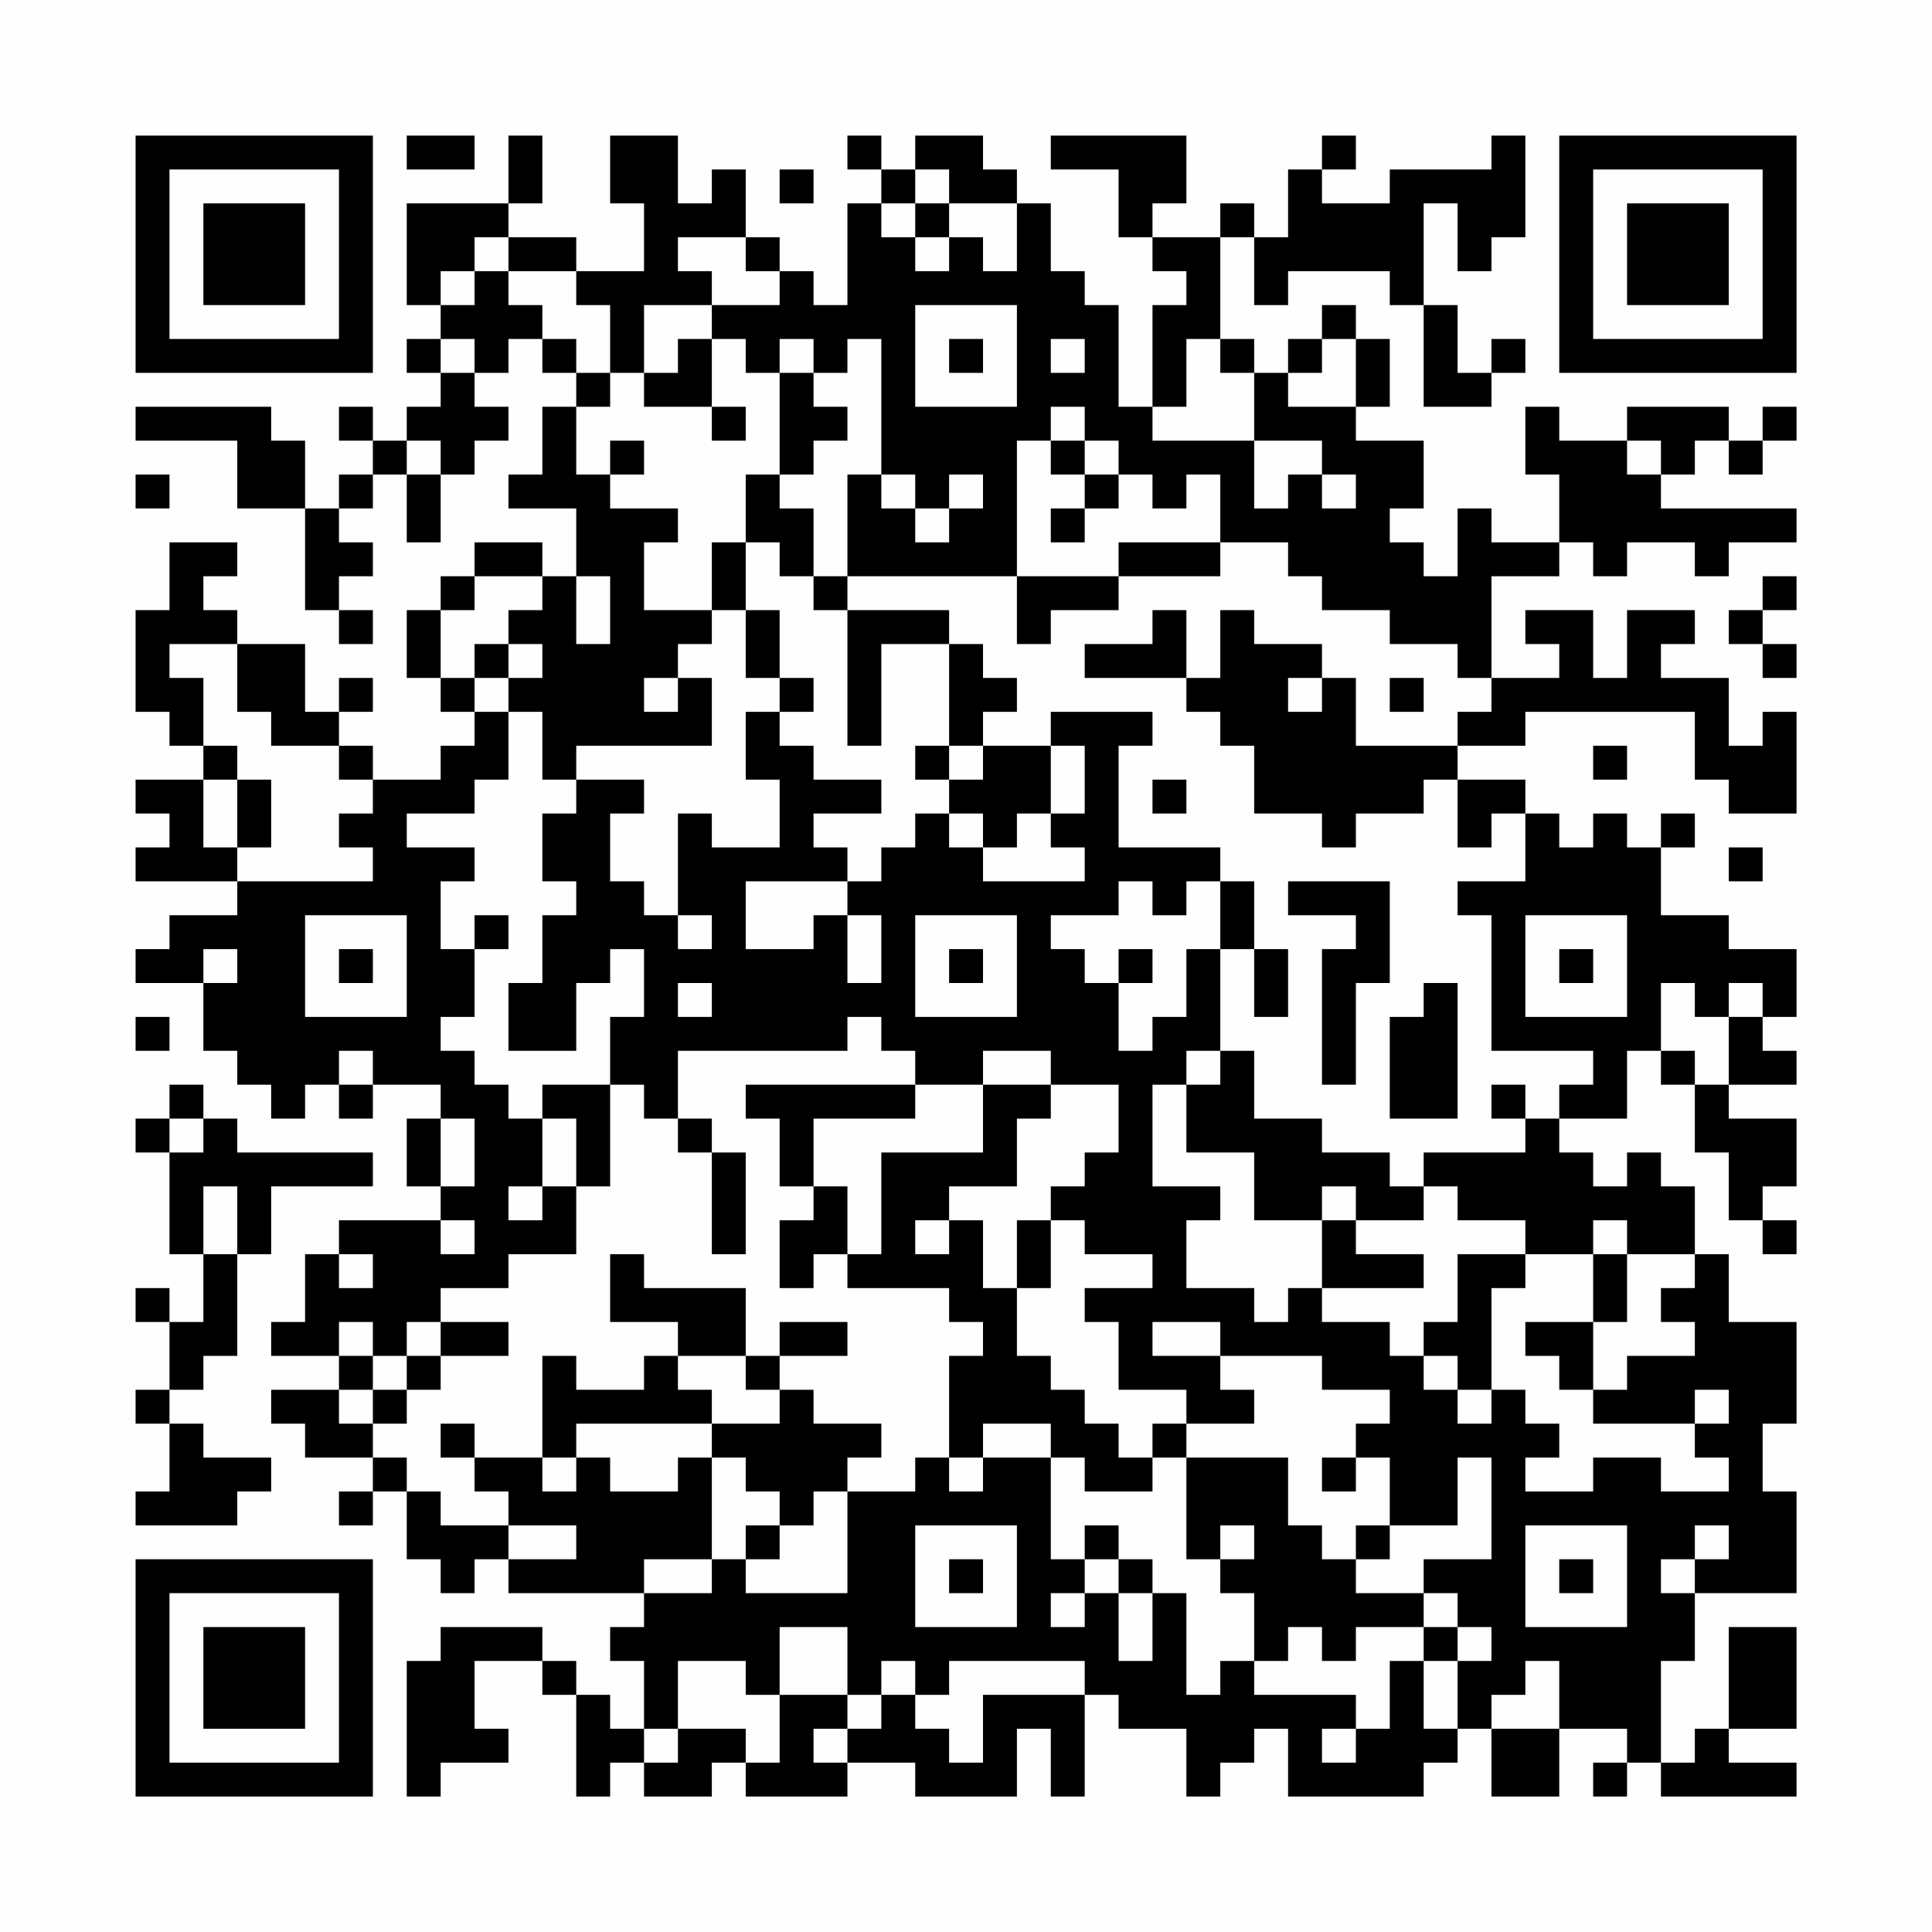 <?xml version="1.0" encoding="UTF-8"?>
<svg xmlns="http://www.w3.org/2000/svg" version="1.1" width="200" height="200" viewBox="0 0 200 200"><rect x="0" y="0" width="200" height="200" fill="#fefefe"/><g transform="scale(3.509)"><g transform="translate(4,4)"><path fill-rule="evenodd" d="M8 0L8 1L10 1L10 0ZM11 0L11 2L8 2L8 5L9 5L9 6L8 6L8 7L9 7L9 8L8 8L8 9L7 9L7 8L6 8L6 9L7 9L7 10L6 10L6 11L5 11L5 9L4 9L4 8L0 8L0 9L3 9L3 11L5 11L5 14L6 14L6 15L7 15L7 14L6 14L6 13L7 13L7 12L6 12L6 11L7 11L7 10L8 10L8 12L9 12L9 10L10 10L10 9L11 9L11 8L10 8L10 7L11 7L11 6L12 6L12 7L13 7L13 8L12 8L12 10L11 10L11 11L13 11L13 13L12 13L12 12L10 12L10 13L9 13L9 14L8 14L8 16L9 16L9 17L10 17L10 18L9 18L9 19L7 19L7 18L6 18L6 17L7 17L7 16L6 16L6 17L5 17L5 15L3 15L3 14L2 14L2 13L3 13L3 12L1 12L1 14L0 14L0 17L1 17L1 18L2 18L2 19L0 19L0 20L1 20L1 21L0 21L0 22L3 22L3 23L1 23L1 24L0 24L0 25L2 25L2 27L3 27L3 28L4 28L4 29L5 29L5 28L6 28L6 29L7 29L7 28L9 28L9 29L8 29L8 31L9 31L9 32L6 32L6 33L5 33L5 35L4 35L4 36L6 36L6 37L4 37L4 38L5 38L5 39L7 39L7 40L6 40L6 41L7 41L7 40L8 40L8 42L9 42L9 43L10 43L10 42L11 42L11 43L15 43L15 44L14 44L14 45L15 45L15 47L14 47L14 46L13 46L13 45L12 45L12 44L9 44L9 45L8 45L8 49L9 49L9 48L11 48L11 47L10 47L10 45L12 45L12 46L13 46L13 49L14 49L14 48L15 48L15 49L17 49L17 48L18 48L18 49L21 49L21 48L23 48L23 49L26 49L26 47L27 47L27 49L28 49L28 46L29 46L29 47L31 47L31 49L32 49L32 48L33 48L33 47L34 47L34 49L38 49L38 48L39 48L39 47L40 47L40 49L42 49L42 47L44 47L44 48L43 48L43 49L44 49L44 48L45 48L45 49L49 49L49 48L47 48L47 47L49 47L49 44L47 44L47 47L46 47L46 48L45 48L45 45L46 45L46 43L49 43L49 40L48 40L48 38L49 38L49 35L47 35L47 33L46 33L46 31L45 31L45 30L44 30L44 31L43 31L43 30L42 30L42 29L44 29L44 27L45 27L45 28L46 28L46 30L47 30L47 32L48 32L48 33L49 33L49 32L48 32L48 31L49 31L49 29L47 29L47 28L49 28L49 27L48 27L48 26L49 26L49 24L47 24L47 23L45 23L45 21L46 21L46 20L45 20L45 21L44 21L44 20L43 20L43 21L42 21L42 20L41 20L41 19L39 19L39 18L41 18L41 17L46 17L46 19L47 19L47 20L49 20L49 17L48 17L48 18L47 18L47 16L45 16L45 15L46 15L46 14L44 14L44 16L43 16L43 14L41 14L41 15L42 15L42 16L40 16L40 13L42 13L42 12L43 12L43 13L44 13L44 12L46 12L46 13L47 13L47 12L49 12L49 11L45 11L45 10L46 10L46 9L47 9L47 10L48 10L48 9L49 9L49 8L48 8L48 9L47 9L47 8L44 8L44 9L42 9L42 8L41 8L41 10L42 10L42 12L40 12L40 11L39 11L39 13L38 13L38 12L37 12L37 11L38 11L38 9L36 9L36 8L37 8L37 6L36 6L36 5L35 5L35 6L34 6L34 7L33 7L33 6L32 6L32 3L33 3L33 5L34 5L34 4L37 4L37 5L38 5L38 8L40 8L40 7L41 7L41 6L40 6L40 7L39 7L39 5L38 5L38 2L39 2L39 4L40 4L40 3L41 3L41 0L40 0L40 1L37 1L37 2L35 2L35 1L36 1L36 0L35 0L35 1L34 1L34 3L33 3L33 2L32 2L32 3L30 3L30 2L31 2L31 0L27 0L27 1L29 1L29 3L30 3L30 4L31 4L31 5L30 5L30 8L29 8L29 5L28 5L28 4L27 4L27 2L26 2L26 1L25 1L25 0L23 0L23 1L22 1L22 0L21 0L21 1L22 1L22 2L21 2L21 5L20 5L20 4L19 4L19 3L18 3L18 1L17 1L17 2L16 2L16 0L14 0L14 2L15 2L15 4L13 4L13 3L11 3L11 2L12 2L12 0ZM19 1L19 2L20 2L20 1ZM23 1L23 2L22 2L22 3L23 3L23 4L24 4L24 3L25 3L25 4L26 4L26 2L24 2L24 1ZM23 2L23 3L24 3L24 2ZM10 3L10 4L9 4L9 5L10 5L10 4L11 4L11 5L12 5L12 6L13 6L13 7L14 7L14 8L13 8L13 10L14 10L14 11L16 11L16 12L15 12L15 14L17 14L17 15L16 15L16 16L15 16L15 17L16 17L16 16L17 16L17 18L13 18L13 19L12 19L12 17L11 17L11 16L12 16L12 15L11 15L11 14L12 14L12 13L10 13L10 14L9 14L9 16L10 16L10 17L11 17L11 19L10 19L10 20L8 20L8 21L10 21L10 22L9 22L9 24L10 24L10 26L9 26L9 27L10 27L10 28L11 28L11 29L12 29L12 31L11 31L11 32L12 32L12 31L13 31L13 33L11 33L11 34L9 34L9 35L8 35L8 36L7 36L7 35L6 35L6 36L7 36L7 37L6 37L6 38L7 38L7 39L8 39L8 40L9 40L9 41L11 41L11 42L13 42L13 41L11 41L11 40L10 40L10 39L12 39L12 40L13 40L13 39L14 39L14 40L16 40L16 39L17 39L17 42L15 42L15 43L17 43L17 42L18 42L18 43L21 43L21 40L23 40L23 39L24 39L24 40L25 40L25 39L27 39L27 42L28 42L28 43L27 43L27 44L28 44L28 43L29 43L29 45L30 45L30 43L31 43L31 46L32 46L32 45L33 45L33 46L36 46L36 47L35 47L35 48L36 48L36 47L37 47L37 45L38 45L38 47L39 47L39 45L40 45L40 44L39 44L39 43L38 43L38 42L40 42L40 39L39 39L39 41L37 41L37 39L36 39L36 38L37 38L37 37L35 37L35 36L32 36L32 35L30 35L30 36L32 36L32 37L33 37L33 38L31 38L31 37L29 37L29 35L28 35L28 34L30 34L30 33L28 33L28 32L27 32L27 31L28 31L28 30L29 30L29 28L27 28L27 27L25 27L25 28L23 28L23 27L22 27L22 26L21 26L21 27L16 27L16 29L15 29L15 28L14 28L14 26L15 26L15 24L14 24L14 25L13 25L13 27L11 27L11 25L12 25L12 23L13 23L13 22L12 22L12 20L13 20L13 19L15 19L15 20L14 20L14 22L15 22L15 23L16 23L16 24L17 24L17 23L16 23L16 20L17 20L17 21L19 21L19 19L18 19L18 17L19 17L19 18L20 18L20 19L22 19L22 20L20 20L20 21L21 21L21 22L18 22L18 24L20 24L20 23L21 23L21 25L22 25L22 23L21 23L21 22L22 22L22 21L23 21L23 20L24 20L24 21L25 21L25 22L28 22L28 21L27 21L27 20L28 20L28 18L27 18L27 17L30 17L30 18L29 18L29 21L32 21L32 22L31 22L31 23L30 23L30 22L29 22L29 23L27 23L27 24L28 24L28 25L29 25L29 27L30 27L30 26L31 26L31 24L32 24L32 27L31 27L31 28L30 28L30 31L32 31L32 32L31 32L31 34L33 34L33 35L34 35L34 34L35 34L35 35L37 35L37 36L38 36L38 37L39 37L39 38L40 38L40 37L41 37L41 38L42 38L42 39L41 39L41 40L43 40L43 39L45 39L45 40L47 40L47 39L46 39L46 38L47 38L47 37L46 37L46 38L43 38L43 37L44 37L44 36L46 36L46 35L45 35L45 34L46 34L46 33L44 33L44 32L43 32L43 33L41 33L41 32L39 32L39 31L38 31L38 30L41 30L41 29L42 29L42 28L43 28L43 27L40 27L40 23L39 23L39 22L41 22L41 20L40 20L40 21L39 21L39 19L38 19L38 20L36 20L36 21L35 21L35 20L33 20L33 18L32 18L32 17L31 17L31 16L32 16L32 14L33 14L33 15L35 15L35 16L34 16L34 17L35 17L35 16L36 16L36 18L39 18L39 17L40 17L40 16L39 16L39 15L37 15L37 14L35 14L35 13L34 13L34 12L32 12L32 10L31 10L31 11L30 11L30 10L29 10L29 9L28 9L28 8L27 8L27 9L26 9L26 13L21 13L21 10L22 10L22 11L23 11L23 12L24 12L24 11L25 11L25 10L24 10L24 11L23 11L23 10L22 10L22 6L21 6L21 7L20 7L20 6L19 6L19 7L18 7L18 6L17 6L17 5L19 5L19 4L18 4L18 3L16 3L16 4L17 4L17 5L15 5L15 7L14 7L14 5L13 5L13 4L11 4L11 3ZM23 5L23 8L26 8L26 5ZM9 6L9 7L10 7L10 6ZM16 6L16 7L15 7L15 8L17 8L17 9L18 9L18 8L17 8L17 6ZM24 6L24 7L25 7L25 6ZM27 6L27 7L28 7L28 6ZM31 6L31 8L30 8L30 9L33 9L33 11L34 11L34 10L35 10L35 11L36 11L36 10L35 10L35 9L33 9L33 7L32 7L32 6ZM35 6L35 7L34 7L34 8L36 8L36 6ZM19 7L19 10L18 10L18 12L17 12L17 14L18 14L18 16L19 16L19 17L20 17L20 16L19 16L19 14L18 14L18 12L19 12L19 13L20 13L20 14L21 14L21 18L22 18L22 15L24 15L24 18L23 18L23 19L24 19L24 20L25 20L25 21L26 21L26 20L27 20L27 18L25 18L25 17L26 17L26 16L25 16L25 15L24 15L24 14L21 14L21 13L20 13L20 11L19 11L19 10L20 10L20 9L21 9L21 8L20 8L20 7ZM8 9L8 10L9 10L9 9ZM14 9L14 10L15 10L15 9ZM27 9L27 10L28 10L28 11L27 11L27 12L28 12L28 11L29 11L29 10L28 10L28 9ZM44 9L44 10L45 10L45 9ZM0 10L0 11L1 11L1 10ZM29 12L29 13L26 13L26 15L27 15L27 14L29 14L29 13L32 13L32 12ZM13 13L13 15L14 15L14 13ZM48 13L48 14L47 14L47 15L48 15L48 16L49 16L49 15L48 15L48 14L49 14L49 13ZM30 14L30 15L28 15L28 16L31 16L31 14ZM1 15L1 16L2 16L2 18L3 18L3 19L2 19L2 21L3 21L3 22L7 22L7 21L6 21L6 20L7 20L7 19L6 19L6 18L4 18L4 17L3 17L3 15ZM10 15L10 16L11 16L11 15ZM37 16L37 17L38 17L38 16ZM24 18L24 19L25 19L25 18ZM43 18L43 19L44 19L44 18ZM3 19L3 21L4 21L4 19ZM30 19L30 20L31 20L31 19ZM47 21L47 22L48 22L48 21ZM32 22L32 24L33 24L33 26L34 26L34 24L33 24L33 22ZM34 22L34 23L36 23L36 24L35 24L35 28L36 28L36 25L37 25L37 22ZM5 23L5 26L8 26L8 23ZM10 23L10 24L11 24L11 23ZM23 23L23 26L26 26L26 23ZM41 23L41 26L44 26L44 23ZM2 24L2 25L3 25L3 24ZM6 24L6 25L7 25L7 24ZM24 24L24 25L25 25L25 24ZM29 24L29 25L30 25L30 24ZM42 24L42 25L43 25L43 24ZM16 25L16 26L17 26L17 25ZM38 25L38 26L37 26L37 29L39 29L39 25ZM45 25L45 27L46 27L46 28L47 28L47 26L48 26L48 25L47 25L47 26L46 26L46 25ZM0 26L0 27L1 27L1 26ZM6 27L6 28L7 28L7 27ZM32 27L32 28L31 28L31 30L33 30L33 32L35 32L35 34L38 34L38 33L36 33L36 32L38 32L38 31L37 31L37 30L35 30L35 29L33 29L33 27ZM1 28L1 29L0 29L0 30L1 30L1 33L2 33L2 35L1 35L1 34L0 34L0 35L1 35L1 37L0 37L0 38L1 38L1 40L0 40L0 41L3 41L3 40L4 40L4 39L2 39L2 38L1 38L1 37L2 37L2 36L3 36L3 33L4 33L4 31L7 31L7 30L3 30L3 29L2 29L2 28ZM12 28L12 29L13 29L13 31L14 31L14 28ZM18 28L18 29L19 29L19 31L20 31L20 32L19 32L19 34L20 34L20 33L21 33L21 34L24 34L24 35L25 35L25 36L24 36L24 39L25 39L25 38L27 38L27 39L28 39L28 40L30 40L30 39L31 39L31 42L32 42L32 43L33 43L33 45L34 45L34 44L35 44L35 45L36 45L36 44L38 44L38 45L39 45L39 44L38 44L38 43L36 43L36 42L37 42L37 41L36 41L36 42L35 42L35 41L34 41L34 39L31 39L31 38L30 38L30 39L29 39L29 38L28 38L28 37L27 37L27 36L26 36L26 34L27 34L27 32L26 32L26 34L25 34L25 32L24 32L24 31L26 31L26 29L27 29L27 28L25 28L25 30L22 30L22 33L21 33L21 31L20 31L20 29L23 29L23 28ZM40 28L40 29L41 29L41 28ZM1 29L1 30L2 30L2 29ZM9 29L9 31L10 31L10 29ZM16 29L16 30L17 30L17 33L18 33L18 30L17 30L17 29ZM2 31L2 33L3 33L3 31ZM35 31L35 32L36 32L36 31ZM9 32L9 33L10 33L10 32ZM23 32L23 33L24 33L24 32ZM6 33L6 34L7 34L7 33ZM14 33L14 35L16 35L16 36L15 36L15 37L13 37L13 36L12 36L12 39L13 39L13 38L17 38L17 39L18 39L18 40L19 40L19 41L18 41L18 42L19 42L19 41L20 41L20 40L21 40L21 39L22 39L22 38L20 38L20 37L19 37L19 36L21 36L21 35L19 35L19 36L18 36L18 34L15 34L15 33ZM39 33L39 35L38 35L38 36L39 36L39 37L40 37L40 34L41 34L41 33ZM43 33L43 35L41 35L41 36L42 36L42 37L43 37L43 35L44 35L44 33ZM9 35L9 36L8 36L8 37L7 37L7 38L8 38L8 37L9 37L9 36L11 36L11 35ZM16 36L16 37L17 37L17 38L19 38L19 37L18 37L18 36ZM9 38L9 39L10 39L10 38ZM35 39L35 40L36 40L36 39ZM23 41L23 44L26 44L26 41ZM28 41L28 42L29 42L29 43L30 43L30 42L29 42L29 41ZM32 41L32 42L33 42L33 41ZM41 41L41 44L44 44L44 41ZM46 41L46 42L45 42L45 43L46 43L46 42L47 42L47 41ZM24 42L24 43L25 43L25 42ZM42 42L42 43L43 43L43 42ZM19 44L19 46L18 46L18 45L16 45L16 47L15 47L15 48L16 48L16 47L18 47L18 48L19 48L19 46L21 46L21 47L20 47L20 48L21 48L21 47L22 47L22 46L23 46L23 47L24 47L24 48L25 48L25 46L28 46L28 45L24 45L24 46L23 46L23 45L22 45L22 46L21 46L21 44ZM41 45L41 46L40 46L40 47L42 47L42 45ZM0 0L0 7L7 7L7 0ZM1 1L1 6L6 6L6 1ZM2 2L2 5L5 5L5 2ZM42 0L42 7L49 7L49 0ZM43 1L43 6L48 6L48 1ZM44 2L44 5L47 5L47 2ZM0 42L0 49L7 49L7 42ZM1 43L1 48L6 48L6 43ZM2 44L2 47L5 47L5 44Z" fill="#000000"/></g></g></svg>
